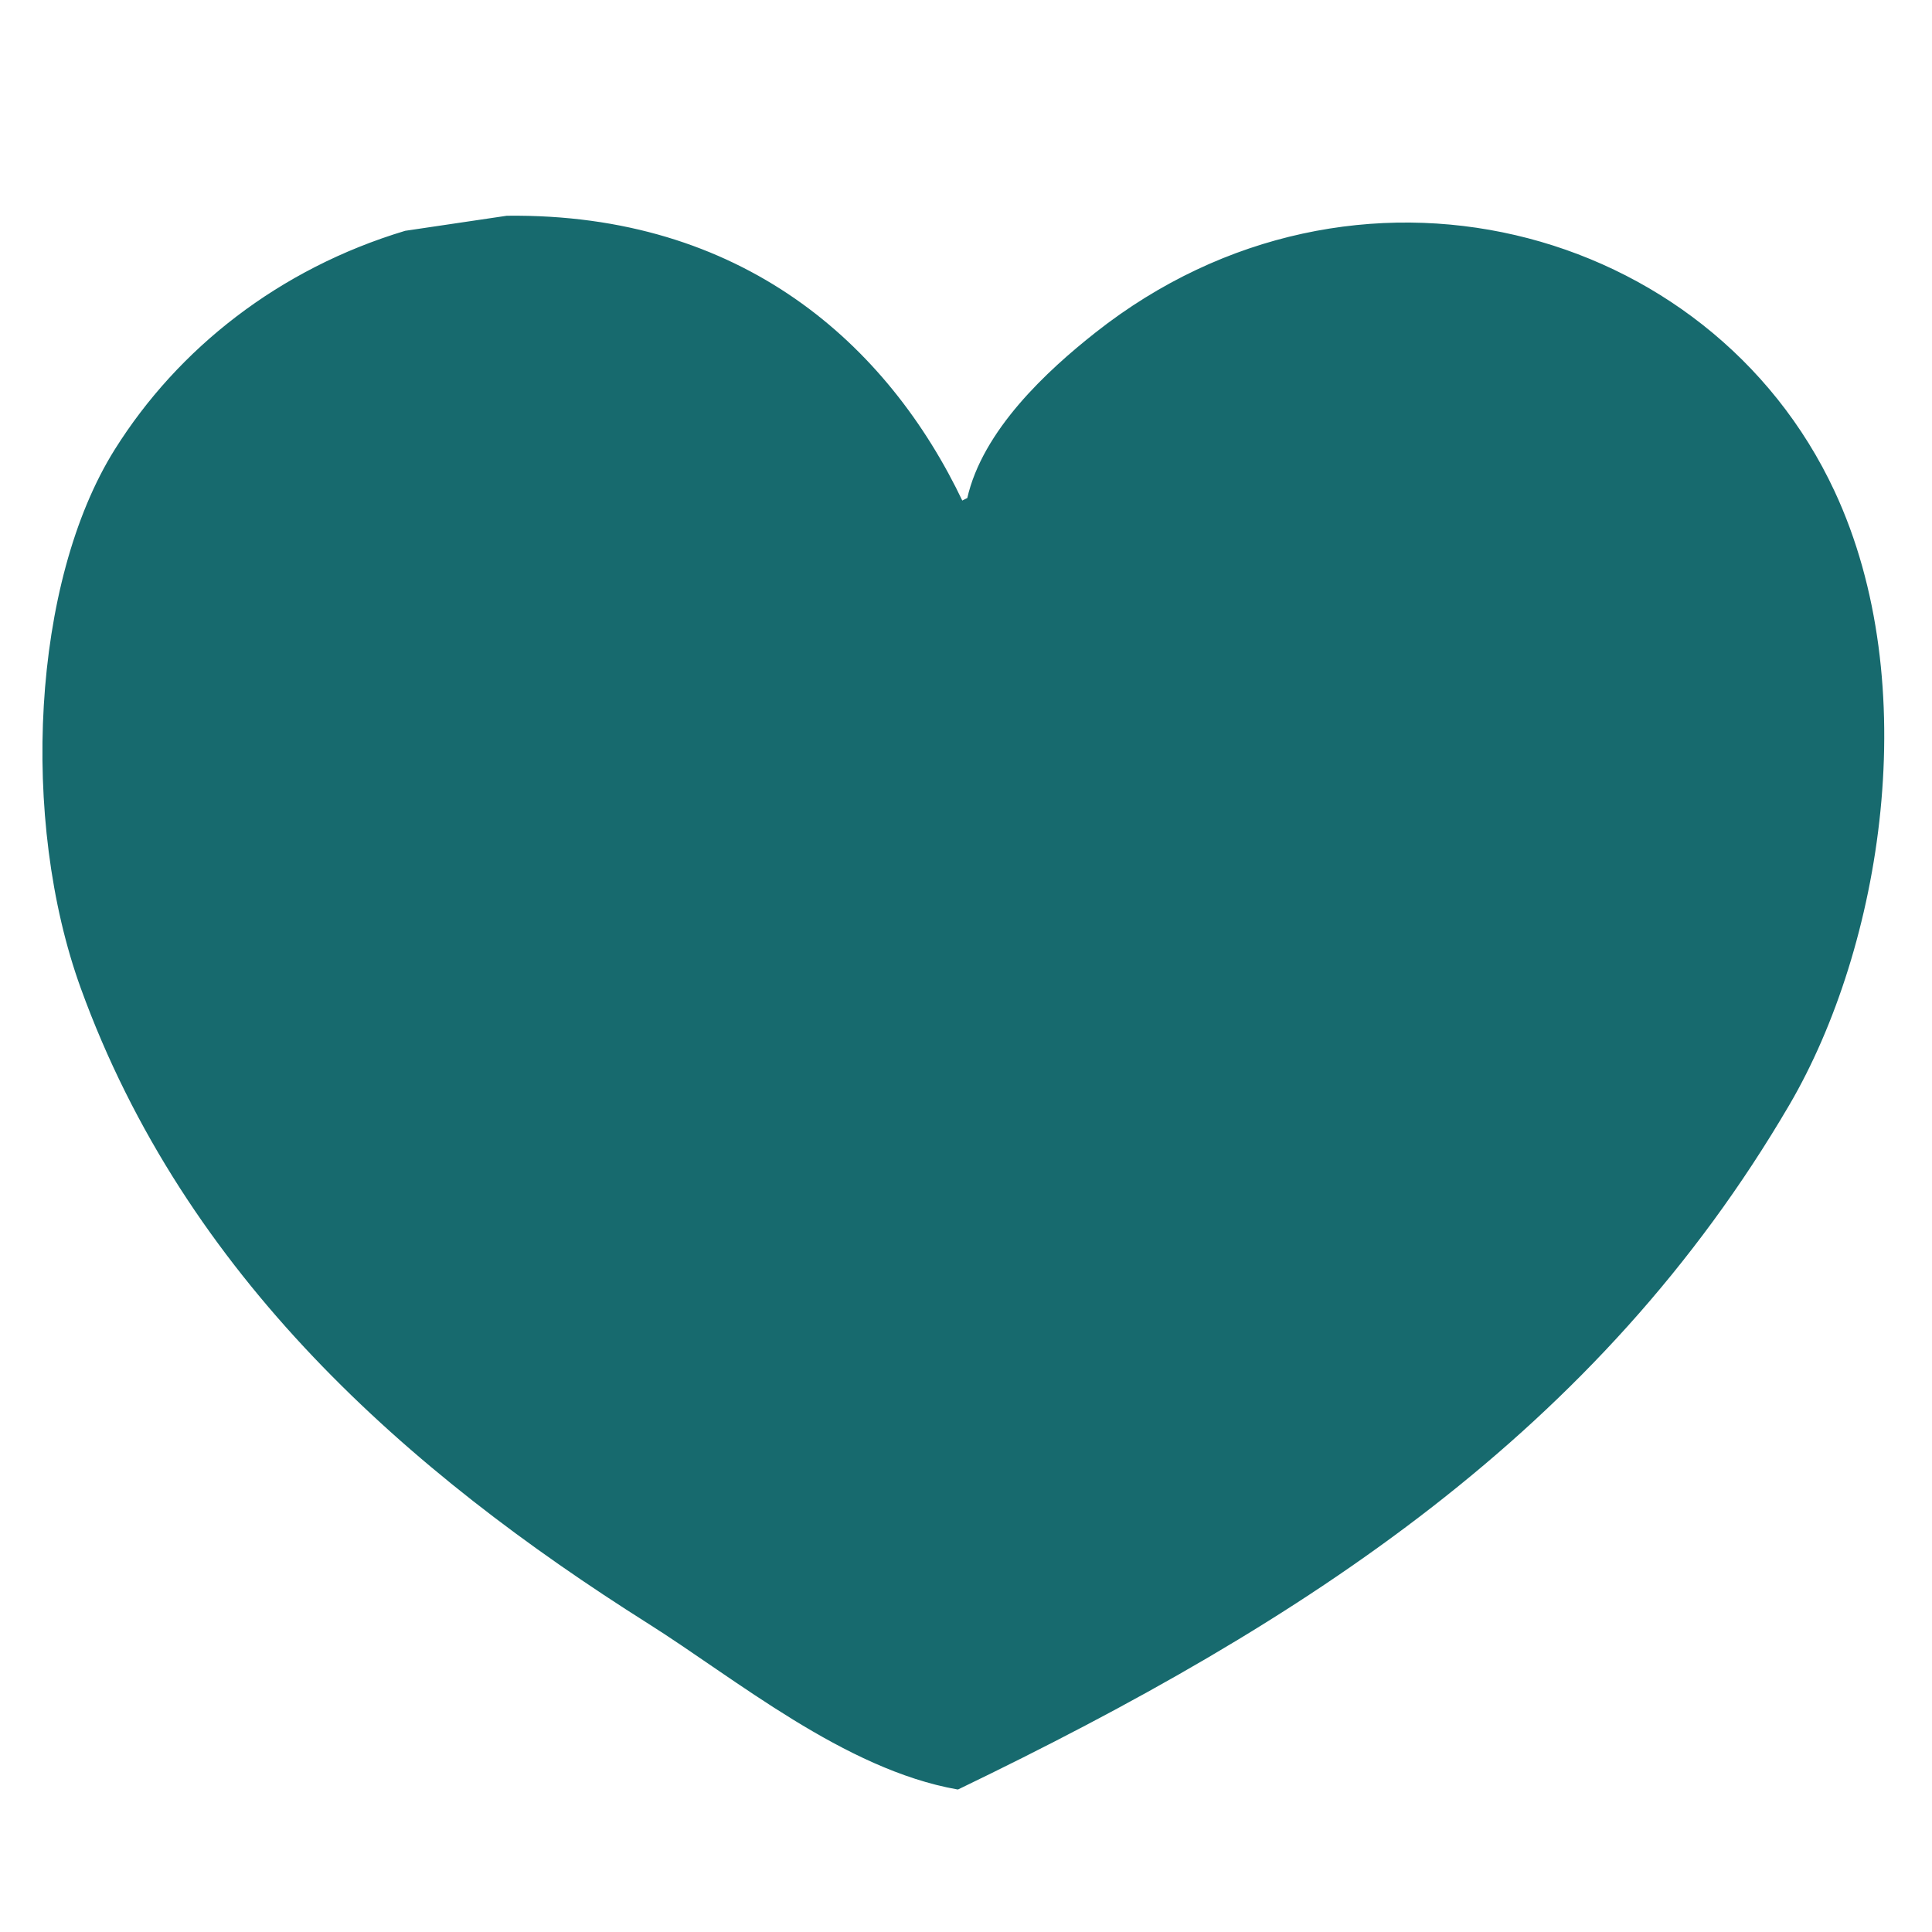<svg xmlns="http://www.w3.org/2000/svg" width="512" height="512" viewBox="0 0 512 512">
  <defs>
    <style>
      .cls-1 {
        fill: #176a6e;
        stroke: #176a6e;
        stroke-linecap: round;
        stroke-linejoin: round;
        stroke-width: 1px;
        fill-rule: evenodd;
      }
    </style>
  </defs>
  <g id="Artboard_1" data-name="Artboard 1">
    <g id="ws-footer-inima">
      <path id="Heart_614" data-name="Heart 614" class="cls-1" d="M134.35,57.676c61.989-.726,100.563,33.78,120.435,75.645l1.991-1c4.008-18.006,21.092-33.735,33.841-43.795C358.967,34.6,452.828,59.9,485.7,130.335c23.79,50.973,12.56,120.368-11.944,162.239C423.263,378.856,346.083,429.2,253.79,473.724c-29.739-5.243-58.669-29.313-81.618-43.794C108.3,389.622,49.514,337.943,21.878,261.719c-16.11-44.434-12.94-107.395,8.958-142.333,16.715-26.669,43.376-47.714,76.641-57.729Z"/>
    </g>
  </g>
</svg>
